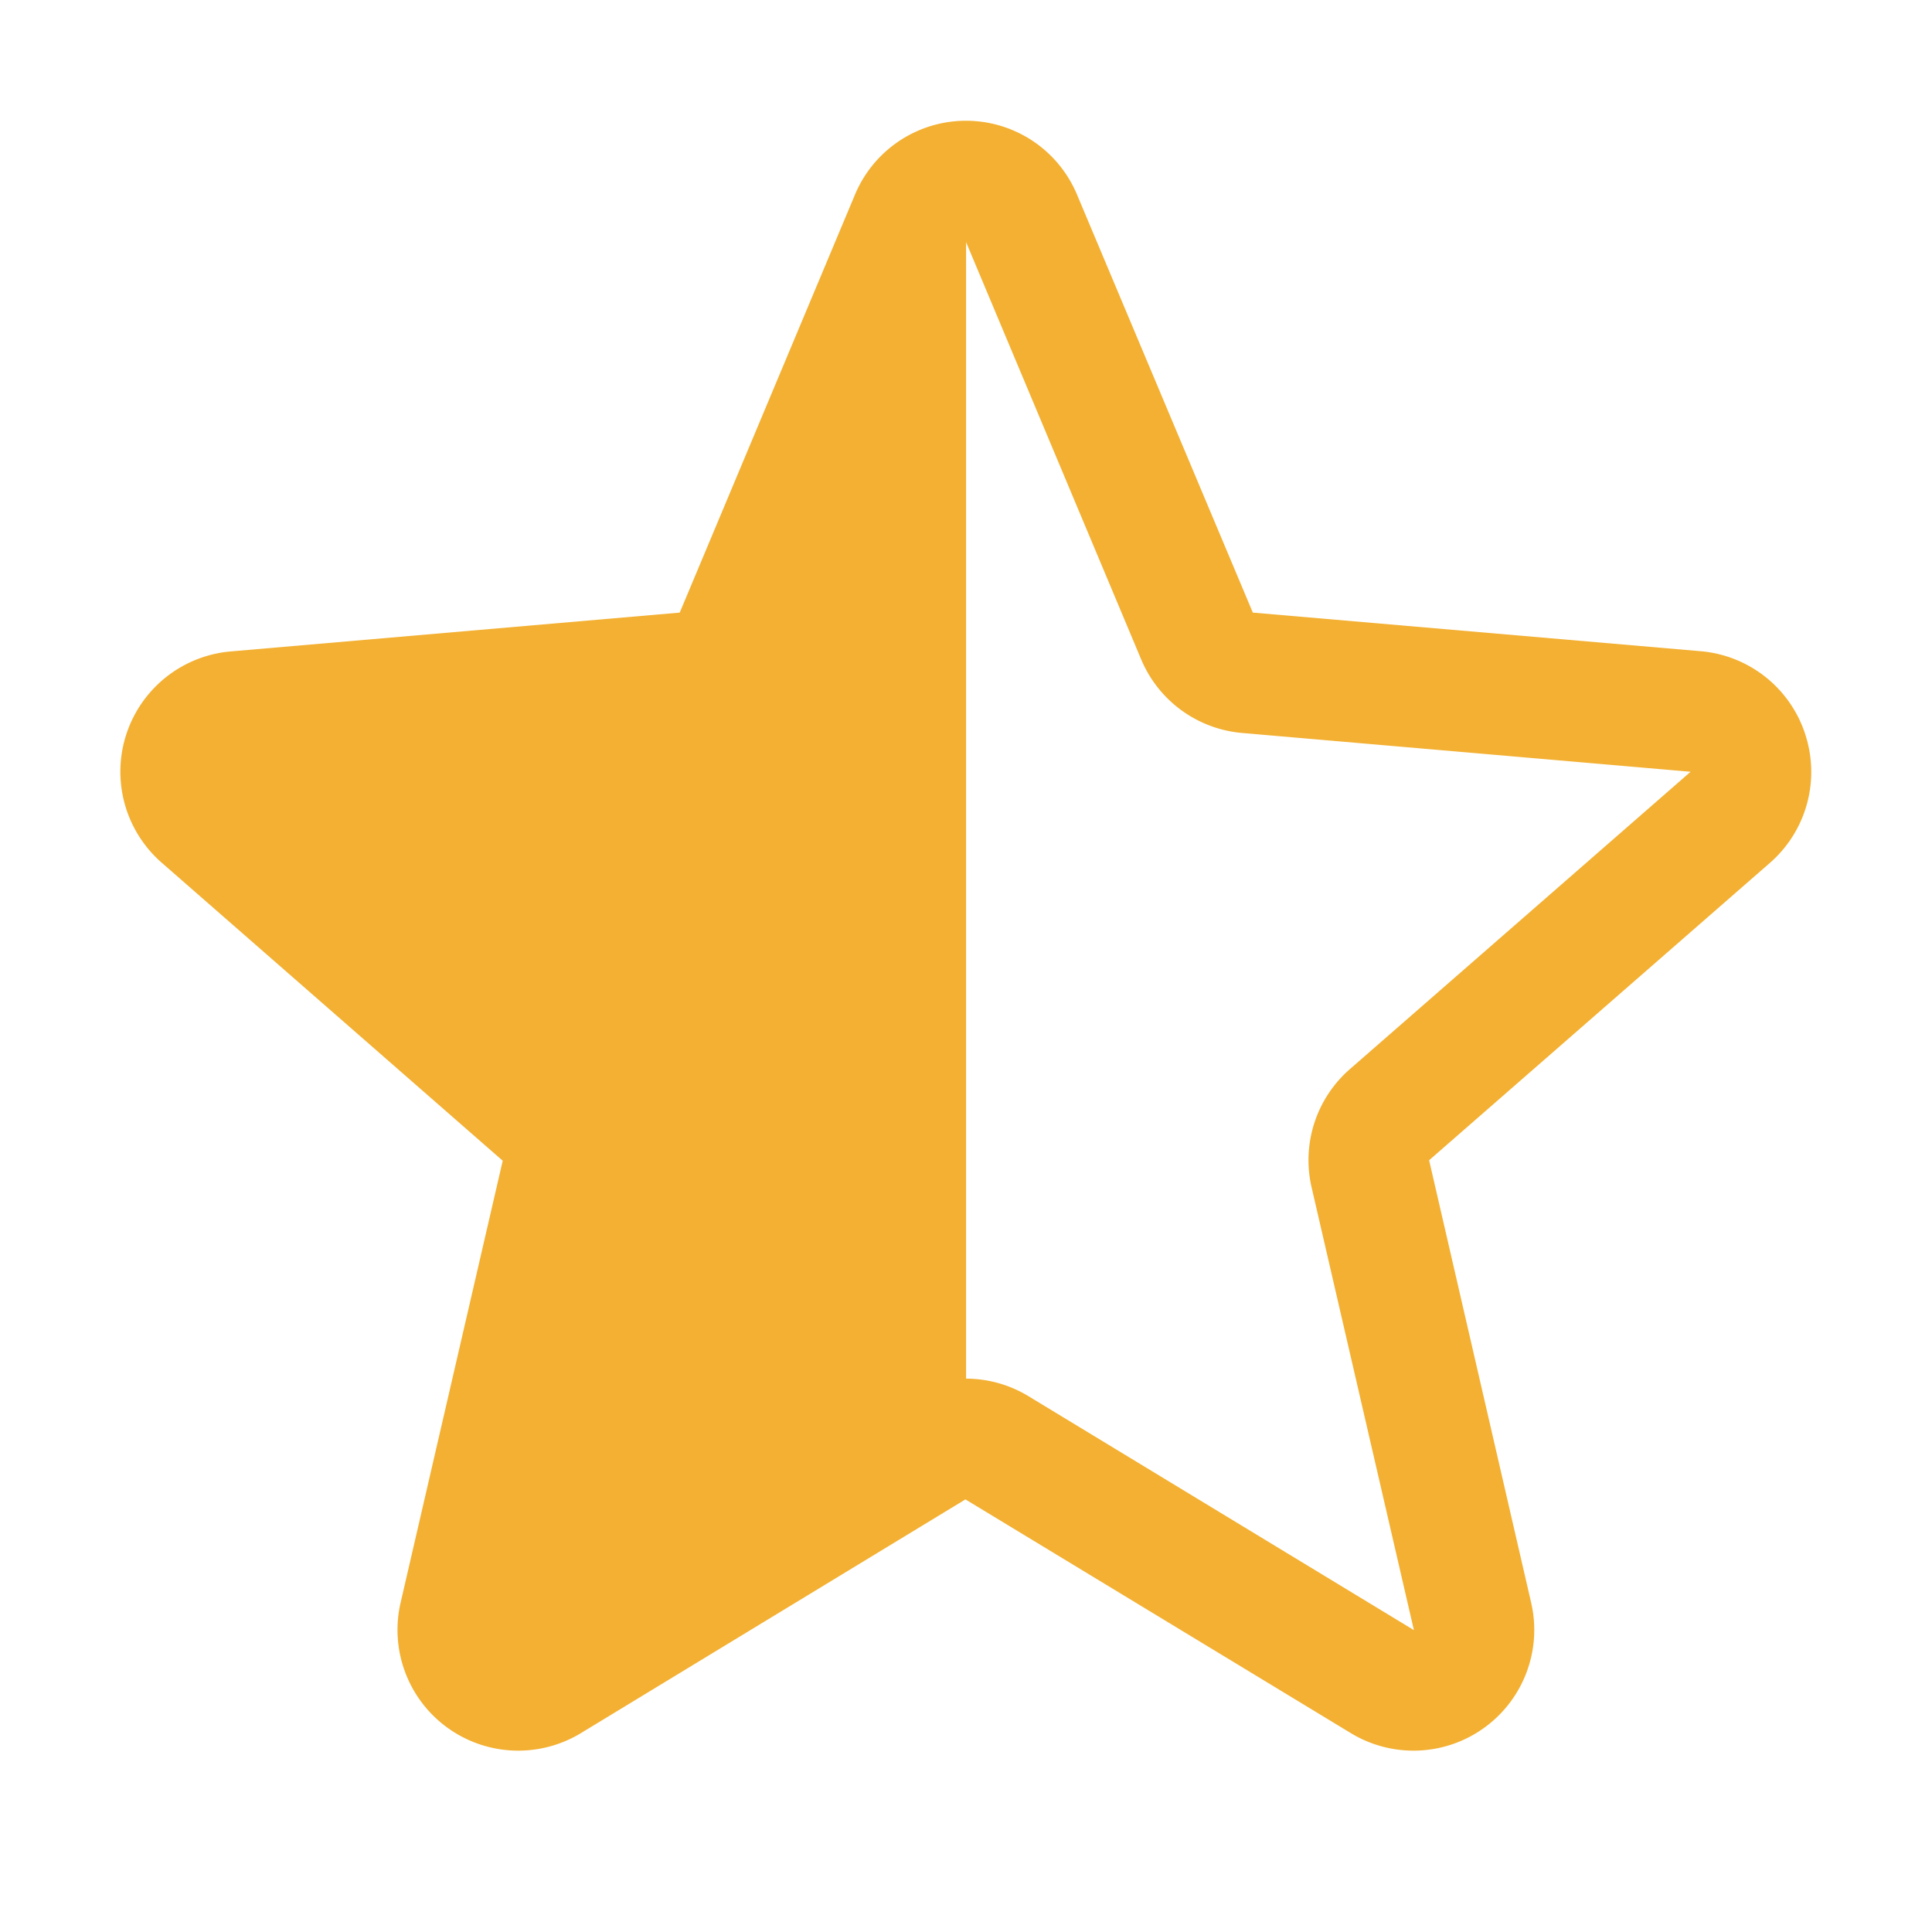 <svg xmlns="http://www.w3.org/2000/svg" width="24" height="24" fill="none" viewBox="0 0 24 24" style="--primary:#F3B032;--secondary:#F3B032;--tertiary:1"><desc>Half filled star icon</desc><path d="M22.425 9.12a1.5 1.5 0 0 0-1.295-1.03l-5.567-.48-2.183-5.19a1.495 1.495 0 0 0-2.76 0L8.444 7.61l-5.574.482a1.5 1.5 0 0 0-.854 2.631l4.229 3.696-1.268 5.488a1.5 1.5 0 0 0 2.235 1.625l4.781-2.906 4.792 2.906a1.5 1.5 0 0 0 2.235-1.625l-1.267-5.494 4.229-3.69a1.5 1.5 0 0 0 .443-1.602Zm-1.427.47-4.228 3.69a1.5 1.5 0 0 0-.476 1.473l1.27 5.497-4.788-2.906a1.5 1.5 0 0 0-.775-.218V3.008l2.175 5.183a1.5 1.5 0 0 0 1.252.914L21 9.587v.006z" style="fill:#F3B032"/></svg>